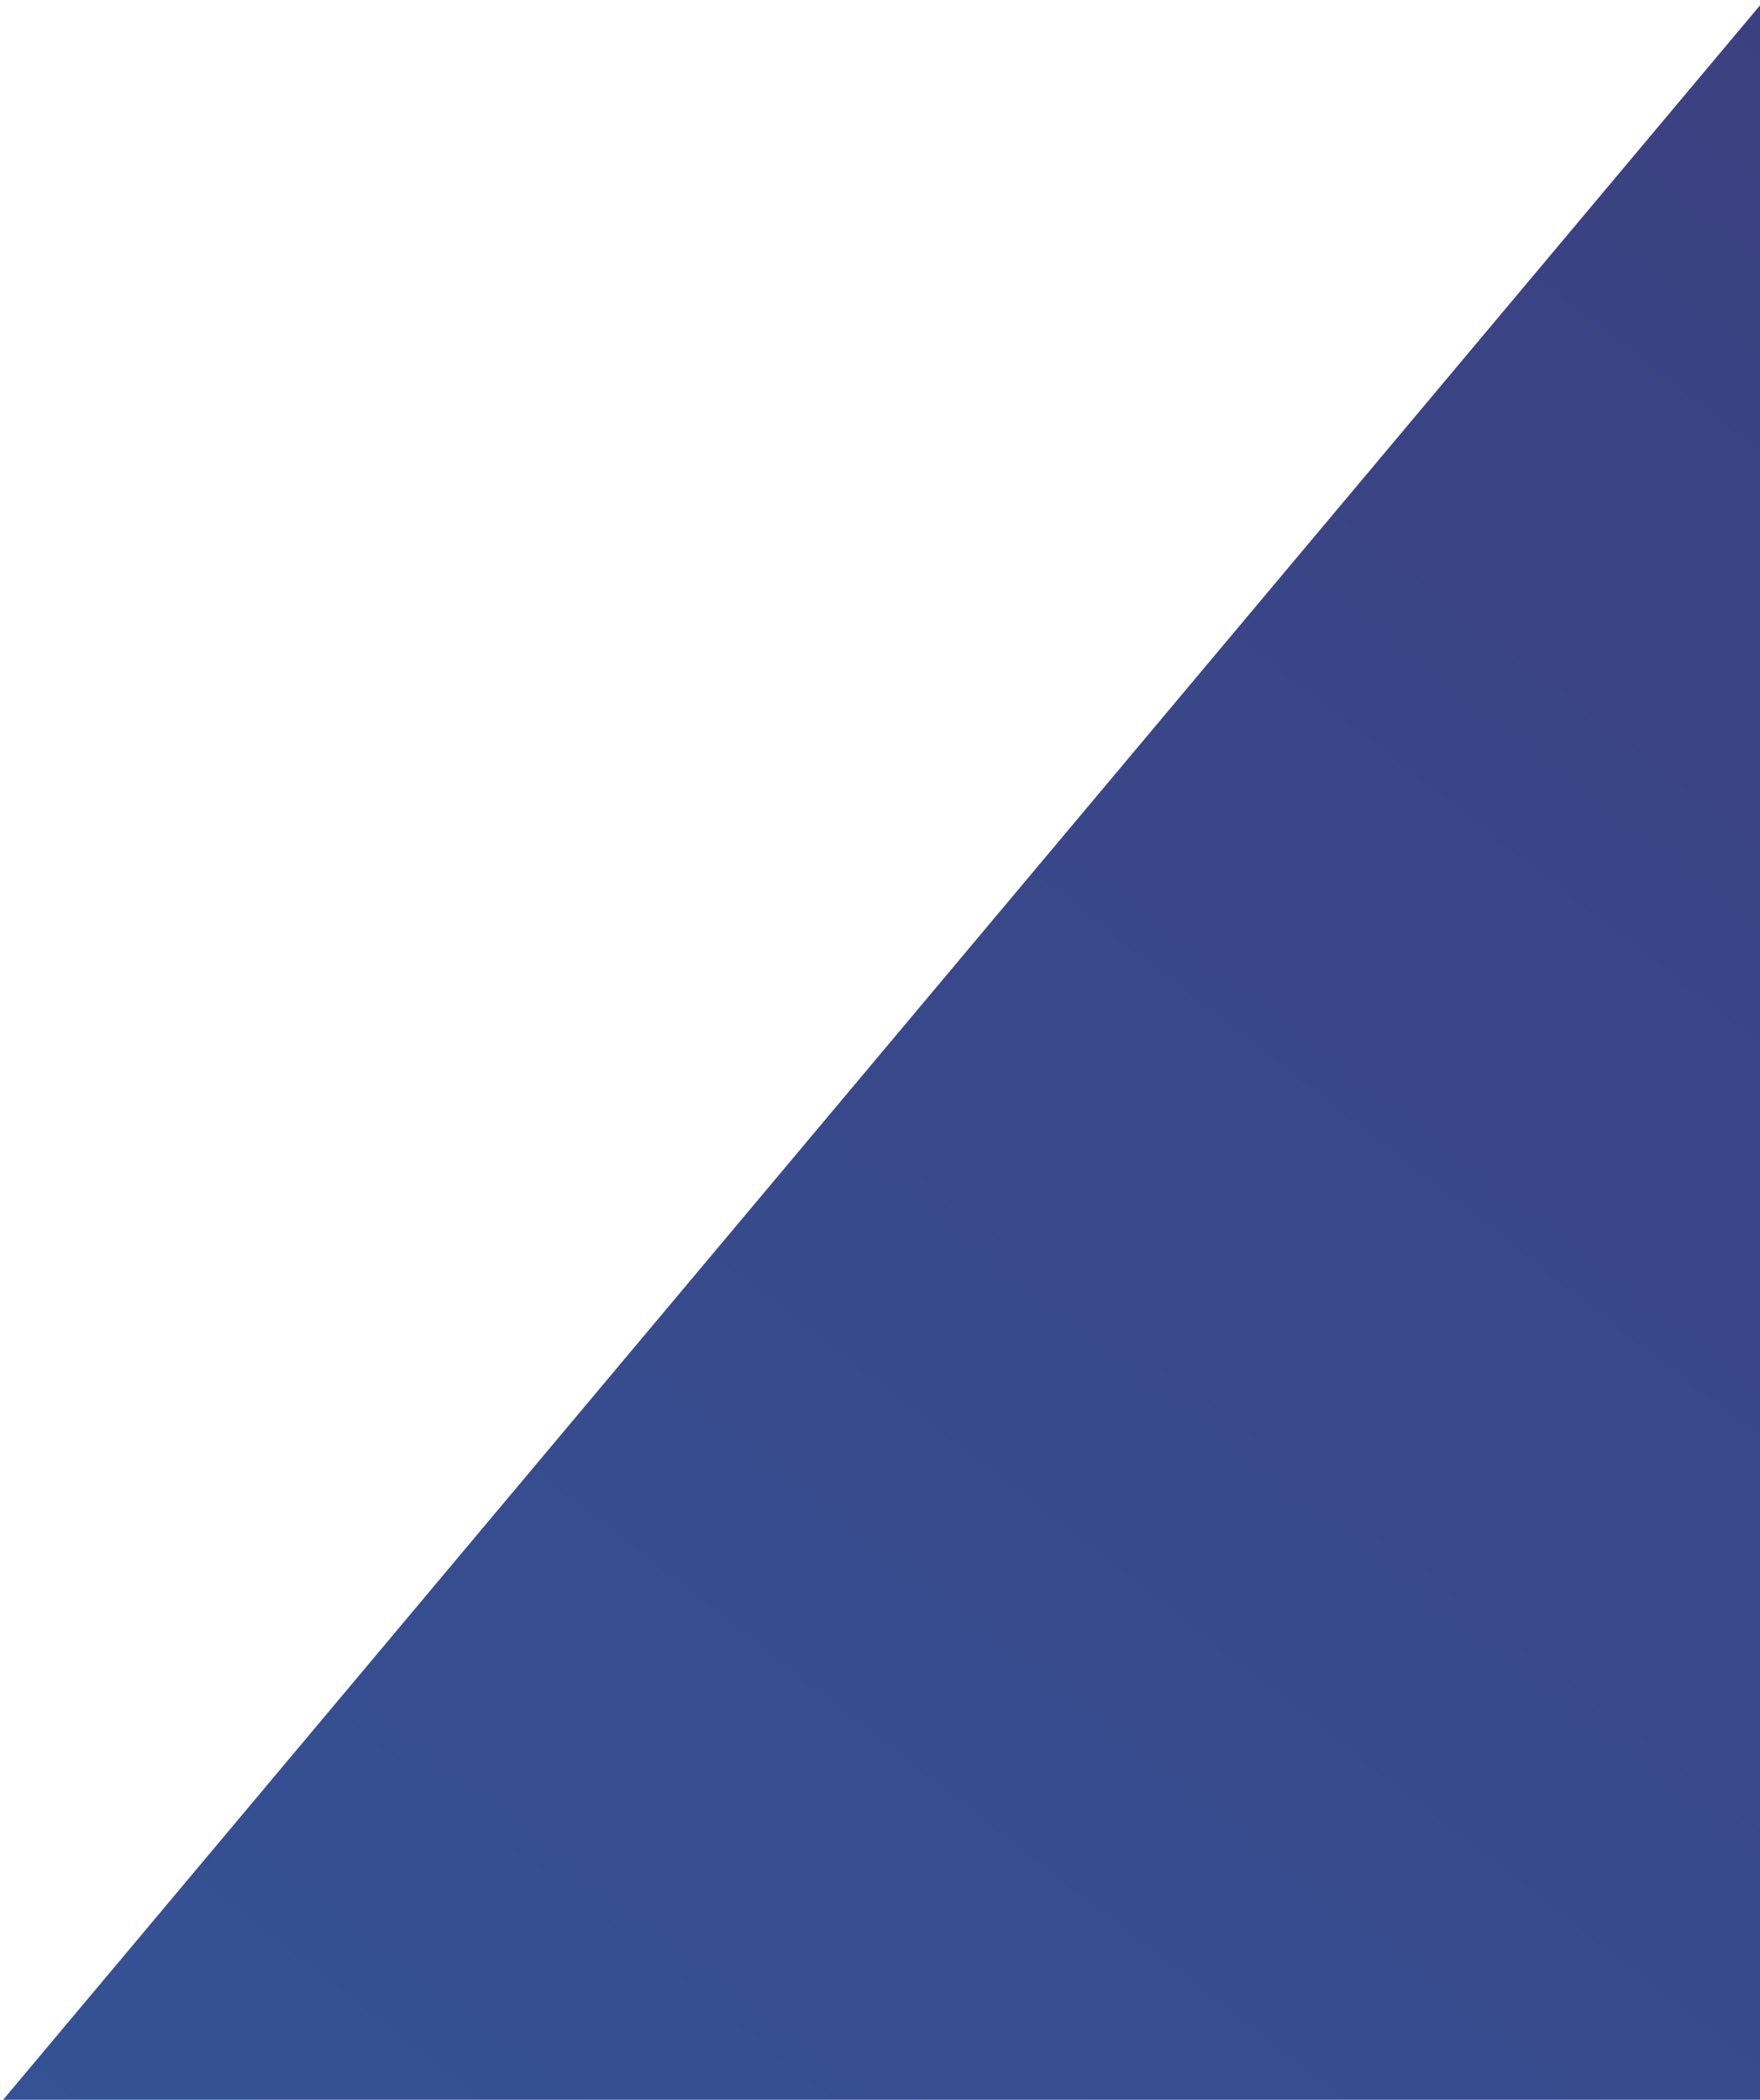 <svg xmlns="http://www.w3.org/2000/svg" xmlns:xlink="http://www.w3.org/1999/xlink" width="218" height="260" viewBox="0 0 218 260">
  <defs>
    <clipPath id="clip-path">
      <rect id="長方形_367" data-name="長方形 367" width="218" height="260" transform="translate(1482 4370)" fill="#fff"/>
    </clipPath>
    <linearGradient id="linear-gradient" x1="0.5" x2="0.5" y2="1" gradientUnits="objectBoundingBox">
      <stop offset="0" stop-color="#3c3f7f"/>
      <stop offset="1" stop-color="#31599d"/>
    </linearGradient>
  </defs>
  <g id="マスクグループ_3" data-name="マスクグループ 3" transform="translate(-1482 -4370)" clip-path="url(#clip-path)">
    <rect id="長方形_248" data-name="長方形 248" width="261.074" height="514.604" transform="translate(1718.505 4348.61) rotate(40)" fill="url(#linear-gradient)"/>
  </g>
</svg>
